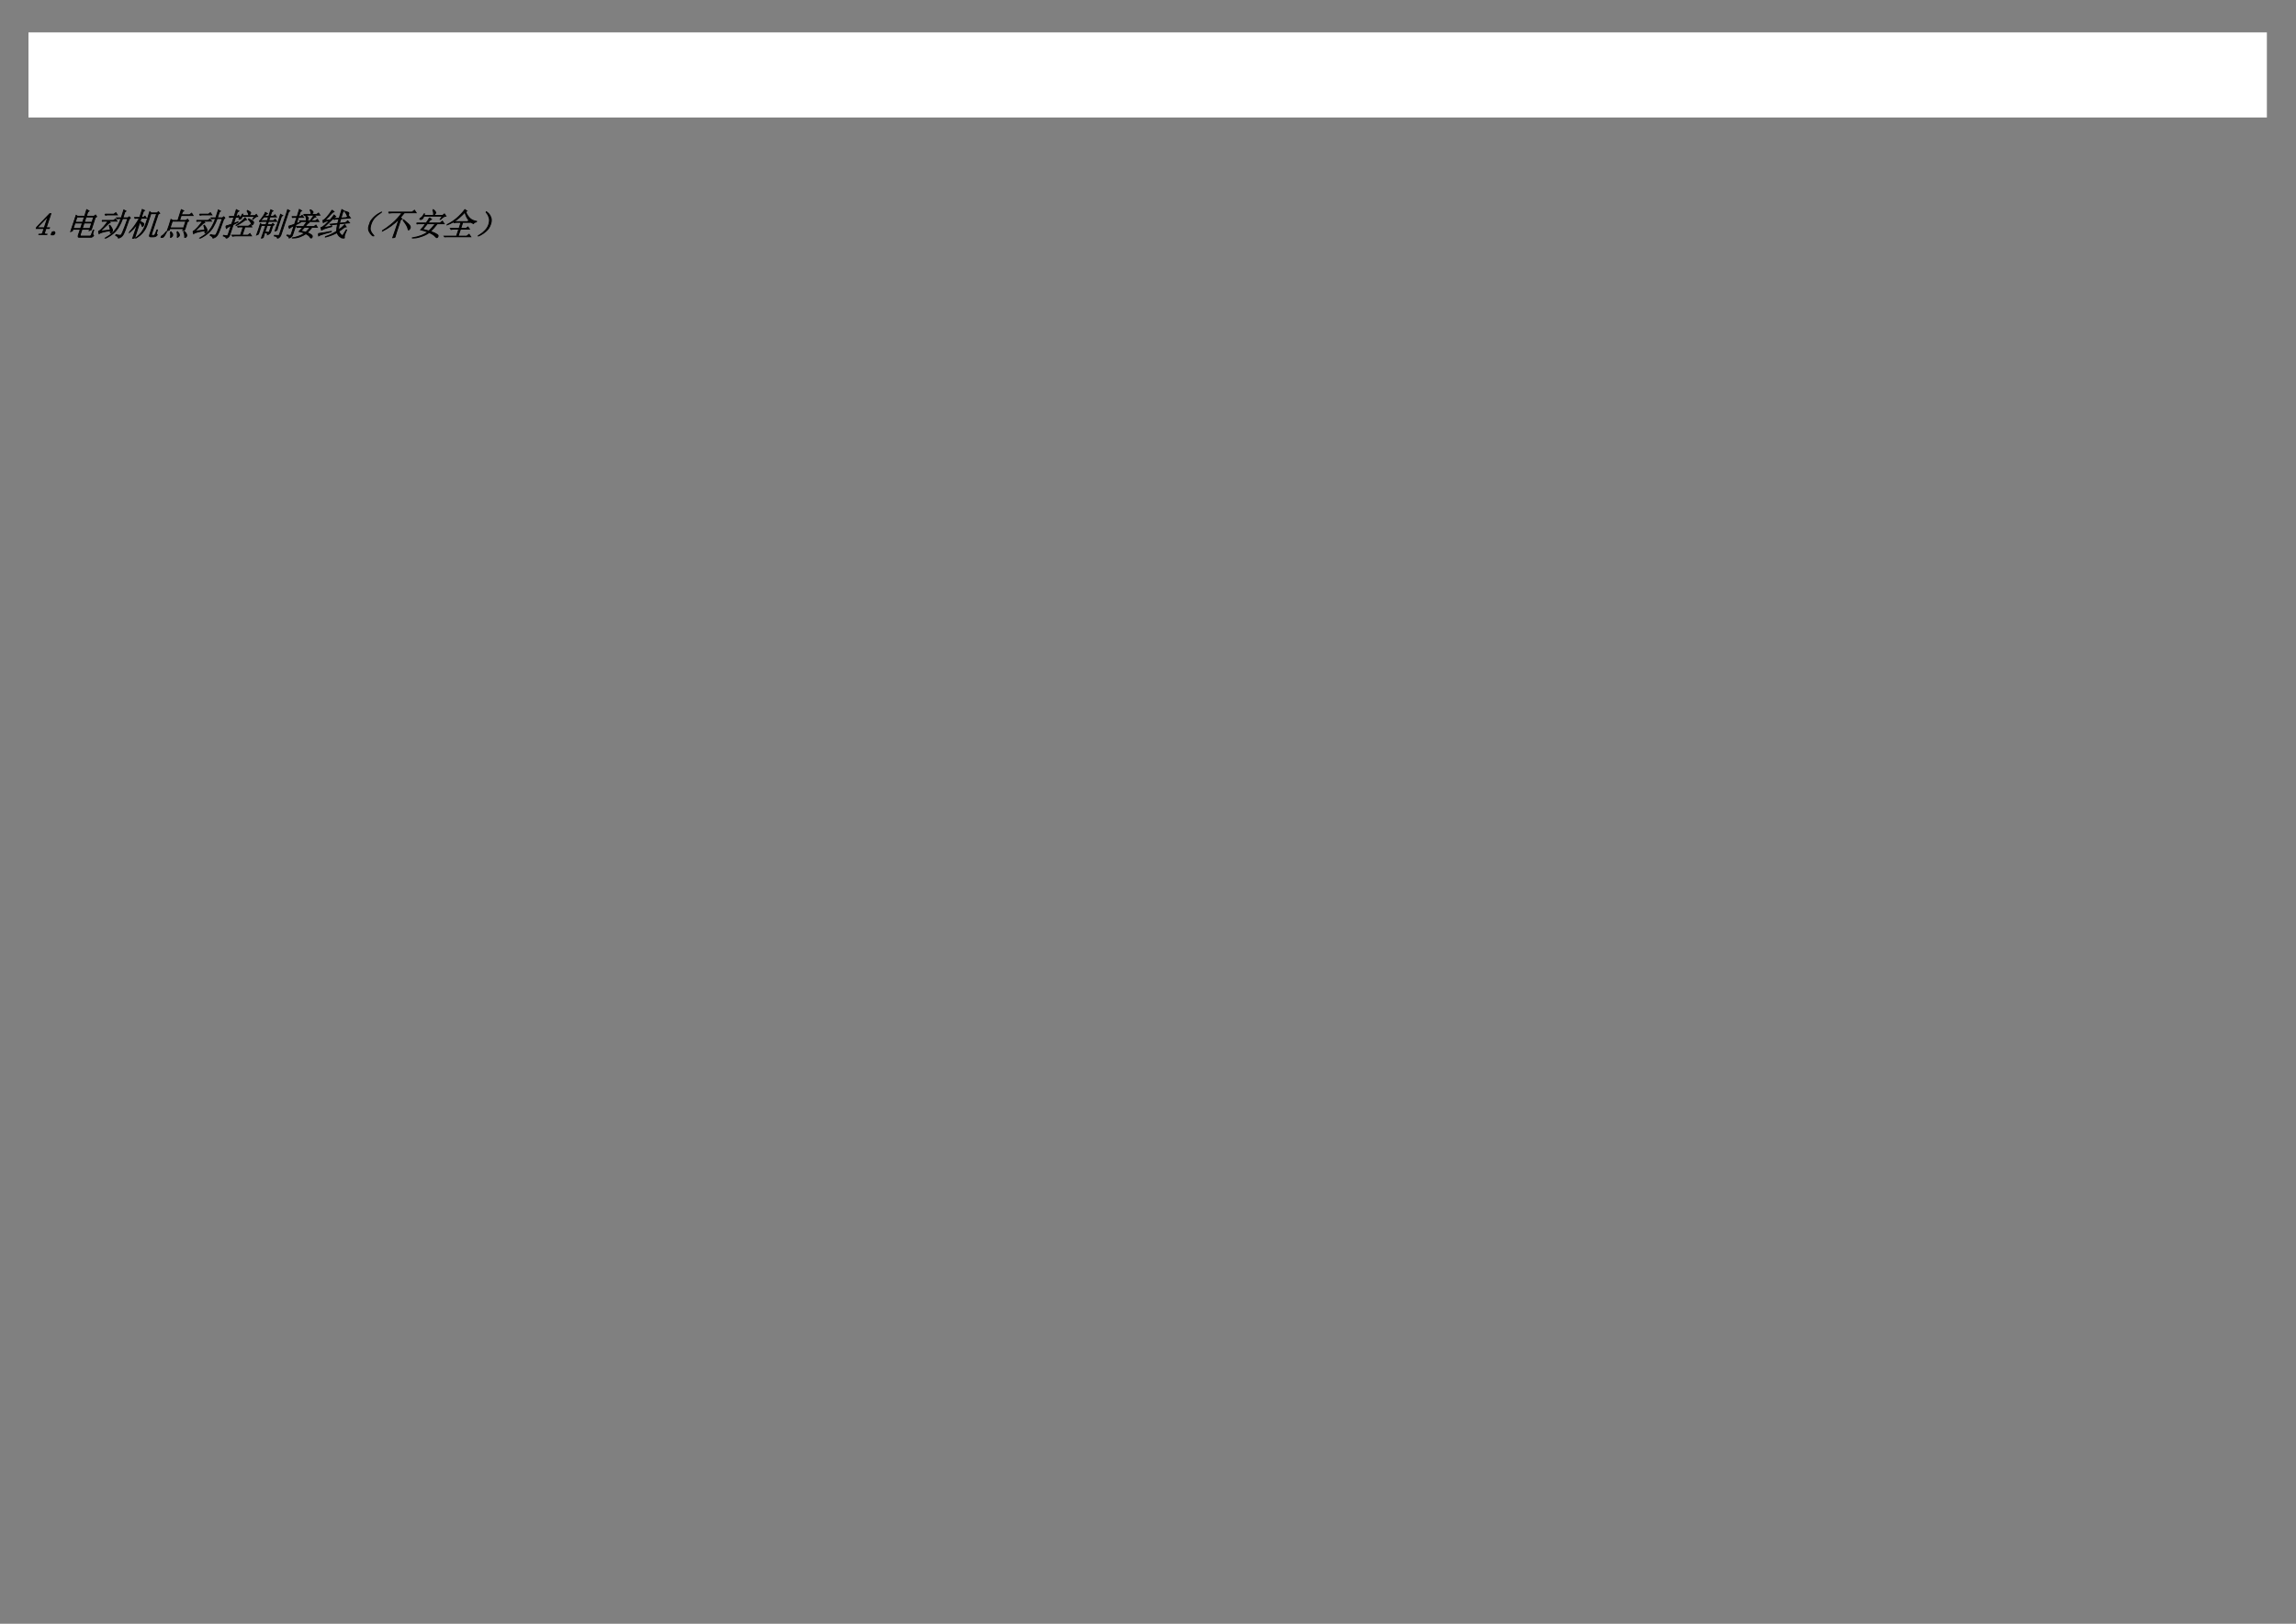 <?xml version="1.0" encoding="UTF-8" standalone="no"?>
<!DOCTYPE svg PUBLIC "-//W3C//DTD SVG 1.1//EN" "http://www.w3.org/Graphics/SVG/1.1/DTD/svg11.dtd">
<svg xmlns="http://www.w3.org/2000/svg" xmlns:xlink="http://www.w3.org/1999/xlink" version="1.1" width="841.92pt" height="595.32pt" viewBox="0 0 841.92 595.32">
<rect x="0" y="0" width="841.92" height="595.32" fill="#808080" stroke="none"/>
<g enable-background="new">
<g>
<path transform="matrix(1,0,0,-1,0,595.32)" d="M 10.44 552.24 L 831.24 552.24 L 831.24 583.44 L 10.44 583.44 Z " fill="#ffffff" fill-rule="evenodd"/>
<clipPath id="cp274">
<path transform="matrix(1,0,0,-1,0,595.32)" d="M 0 0 L 841.92 0 L 841.92 595.32 L 0 595.32 Z " fill-rule="evenodd"/>
</clipPath>
<g clip-path="url(#cp274)">
<symbol id="font_113_3">
<path d="M -2147483500 -2147483500 Z "/>
</symbol>
<use xlink:href="#font_113_3" transform="matrix(12.96,0,0,-12.96,27831387000,-27831387000)" fill="#2d2d2d"/>
</g>
<clipPath id="cp276">
<path transform="matrix(1,0,0,-1,0,595.32)" d="M 0 0 L 841.92 0 L 841.92 595.32 L 0 595.32 Z " fill-rule="evenodd"/>
</clipPath>
<g clip-path="url(#cp276)">
<use xlink:href="#font_113_3" transform="matrix(12.96,0,0,-12.96,27831387000,-27831387000)" fill="#2d2d2d"/>
</g>
<clipPath id="cp277">
<path transform="matrix(1,0,0,-1,0,595.32)" d="M 0 0 L 841.92 0 L 841.92 595.32 L 0 595.32 Z " fill-rule="evenodd"/>
</clipPath>
<g clip-path="url(#cp277)">
<use xlink:href="#font_113_3" transform="matrix(12.96,0,0,-12.96,27831387000,-27831387000)" fill="#2d2d2d"/>
</g>
<clipPath id="cp278">
<path transform="matrix(1,0,0,-1,0,595.32)" d="M 0 0 L 841.92 0 L 841.92 595.32 L 0 595.32 Z " fill-rule="evenodd"/>
</clipPath>
<g clip-path="url(#cp278)">
<use xlink:href="#font_113_3" transform="matrix(12.96,0,0,-12.96,27831387000,-27831387000)" fill="#2d2d2d"/>
</g>
<clipPath id="cp279">
<path transform="matrix(1,0,0,-1,0,595.32)" d="M 0 0 L 841.92 0 L 841.92 595.32 L 0 595.32 Z " fill-rule="evenodd"/>
</clipPath>
<g clip-path="url(#cp279)">
<use xlink:href="#font_113_3" transform="matrix(12.96,0,0,-12.96,27831387000,-27831387000)" fill="#2d2d2d"/>
</g>
<clipPath id="cp280">
<path transform="matrix(1,0,0,-1,0,595.32)" d="M 0 0 L 841.92 0 L 841.92 595.32 L 0 595.32 Z " fill-rule="evenodd"/>
</clipPath>
<g clip-path="url(#cp280)">
<use xlink:href="#font_113_3" transform="matrix(12.96,0,0,-12.96,27831387000,-27831387000)" fill="#2d2d2d"/>
</g>
<clipPath id="cp281">
<path transform="matrix(1,0,0,-1,0,595.32)" d="M 0 0 L 841.92 0 L 841.92 595.32 L 0 595.32 Z " fill-rule="evenodd"/>
</clipPath>
<g clip-path="url(#cp281)">
<use xlink:href="#font_113_3" transform="matrix(12.96,0,0,-12.96,27831387000,-27831387000)" fill="#2d2d2d"/>
</g>
<clipPath id="cp282">
<path transform="matrix(1,0,0,-1,0,595.32)" d="M 0 0 L 841.92 0 L 841.92 595.32 L 0 595.32 Z " fill-rule="evenodd"/>
</clipPath>
<g clip-path="url(#cp282)">
<use xlink:href="#font_113_3" transform="matrix(12.96,0,0,-12.96,27831387000,-27831387000)" fill="#2d2d2d"/>
</g>
<clipPath id="cp283">
<path transform="matrix(1,0,0,-1,0,595.32)" d="M 0 0 L 841.92 0 L 841.92 595.32 L 0 595.32 Z " fill-rule="evenodd"/>
</clipPath>
<g clip-path="url(#cp283)">
<use xlink:href="#font_113_3" transform="matrix(12.96,0,0,-12.96,27831387000,-27831387000)" fill="#2d2d2d"/>
</g>
<clipPath id="cp284">
<path transform="matrix(1,0,0,-1,0,595.32)" d="M 0 0 L 841.92 0 L 841.92 595.32 L 0 595.32 Z " fill-rule="evenodd"/>
</clipPath>
<g clip-path="url(#cp284)">
<use xlink:href="#font_113_3" transform="matrix(12.96,0,0,-12.96,27831387000,-27831387000)" fill="#2d2d2d"/>
</g>
<clipPath id="cp285">
<path transform="matrix(1,0,0,-1,0,595.32)" d="M 0 0 L 841.92 0 L 841.92 595.32 L 0 595.32 Z " fill-rule="evenodd"/>
</clipPath>
<g clip-path="url(#cp285)">
<use xlink:href="#font_113_3" transform="matrix(12.96,0,0,-12.96,27831387000,-27831387000)" fill="#2d2d2d"/>
</g>
<clipPath id="cp286">
<path transform="matrix(1,0,0,-1,0,595.32)" d="M 0 0 L 841.92 0 L 841.92 595.32 L 0 595.32 Z " fill-rule="evenodd"/>
</clipPath>
<g clip-path="url(#cp286)">
<use xlink:href="#font_113_3" transform="matrix(12.96,0,0,-12.96,27831387000,-27831387000)" fill="#2d2d2d"/>
</g>
<clipPath id="cp287">
<path transform="matrix(1,0,0,-1,0,595.32)" d="M 0 0 L 841.92 0 L 841.92 595.32 L 0 595.32 Z " fill-rule="evenodd"/>
</clipPath>
<g clip-path="url(#cp287)">
<use xlink:href="#font_113_3" transform="matrix(12.96,0,0,-12.96,27831387000,-27831387000)" fill="#2d2d2d"/>
</g>
<clipPath id="cp288">
<path transform="matrix(1,0,0,-1,0,595.32)" d="M 0 0 L 841.92 0 L 841.92 595.32 L 0 595.32 Z " fill-rule="evenodd"/>
</clipPath>
<g clip-path="url(#cp288)">
<use xlink:href="#font_113_3" transform="matrix(12.96,0,0,-12.96,27831387000,-27831387000)" fill="#2d2d2d"/>
</g>
<clipPath id="cp289">
<path transform="matrix(1,0,0,-1,0,595.32)" d="M 0 0 L 841.92 0 L 841.92 595.32 L 0 595.32 Z " fill-rule="evenodd"/>
</clipPath>
<g clip-path="url(#cp289)">
<use xlink:href="#font_113_3" transform="matrix(12.96,0,0,-12.96,27831387000,-27831387000)" fill="#2d2d2d"/>
</g>
<clipPath id="cp290">
<path transform="matrix(1,0,0,-1,0,595.32)" d="M 0 0 L 841.92 0 L 841.92 595.32 L 0 595.32 Z " fill-rule="evenodd"/>
</clipPath>
<g clip-path="url(#cp290)">
<use xlink:href="#font_113_3" transform="matrix(12.96,0,0,-12.96,27831387000,-27831387000)" fill="#2d2d2d"/>
</g>
<clipPath id="cp291">
<path transform="matrix(1,0,0,-1,0,595.32)" d="M 0 0 L 841.92 0 L 841.92 595.32 L 0 595.32 Z " fill-rule="evenodd"/>
</clipPath>
<g clip-path="url(#cp291)">
<use xlink:href="#font_113_3" transform="matrix(12.96,0,0,-12.96,27831387000,-27831387000)" fill="#2d2d2d"/>
</g>
<clipPath id="cp292">
<path transform="matrix(1,0,0,-1,0,595.32)" d="M 0 0 L 841.92 0 L 841.92 595.32 L 0 595.32 Z " fill-rule="evenodd"/>
</clipPath>
<g clip-path="url(#cp292)">
<use xlink:href="#font_113_3" transform="matrix(12.96,0,0,-12.96,27831387000,-27831387000)" fill="#2d2d2d"/>
</g>
<clipPath id="cp293">
<path transform="matrix(1,0,0,-1,0,595.32)" d="M 0 0 L 841.92 0 L 841.92 595.32 L 0 595.32 Z " fill-rule="evenodd"/>
</clipPath>
<g clip-path="url(#cp293)">
<use xlink:href="#font_113_3" transform="matrix(12.96,0,0,-12.96,27831387000,-27831387000)" fill="#2d2d2d"/>
</g>
<clipPath id="cp294">
<path transform="matrix(1,0,0,-1,0,595.32)" d="M 0 0 L 841.92 0 L 841.92 595.32 L 0 595.32 Z " fill-rule="evenodd"/>
</clipPath>
<g clip-path="url(#cp294)">
<use xlink:href="#font_113_3" transform="matrix(12.96,0,0,-12.96,27831387000,-27831387000)" fill="#2d2d2d"/>
</g>
<clipPath id="cp295">
<path transform="matrix(1,0,0,-1,0,595.32)" d="M 0 0 L 841.92 0 L 841.92 595.32 L 0 595.32 Z " fill-rule="evenodd"/>
</clipPath>
<g clip-path="url(#cp295)">
<use xlink:href="#font_113_3" transform="matrix(12.96,0,0,-12.96,27831387000,-27831387000)" fill="#2d2d2d"/>
</g>
<clipPath id="cp296">
<path transform="matrix(1,0,0,-1,0,595.32)" d="M 0 0 L 841.92 0 L 841.92 595.32 L 0 595.32 Z " fill-rule="evenodd"/>
</clipPath>
<g clip-path="url(#cp296)">
<use xlink:href="#font_113_3" transform="matrix(12.96,0,0,-12.96,27831387000,-27831387000)" fill="#2d2d2d"/>
</g>
<clipPath id="cp297">
<path transform="matrix(1,0,0,-1,0,595.32)" d="M 0 0 L 841.92 0 L 841.92 595.32 L 0 595.32 Z " fill-rule="evenodd"/>
</clipPath>
<g clip-path="url(#cp297)">
<use xlink:href="#font_113_3" transform="matrix(12.96,0,0,-12.96,27831387000,-27831387000)" fill="#2d2d2d"/>
</g>
<clipPath id="cp298">
<path transform="matrix(1,0,0,-1,0,595.32)" d="M 0 0 L 841.92 0 L 841.92 595.32 L 0 595.32 Z " fill-rule="evenodd"/>
</clipPath>
<g clip-path="url(#cp298)">
<use xlink:href="#font_113_3" transform="matrix(12.96,0,0,-12.96,27831387000,-27831387000)" fill="#2d2d2d"/>
</g>
<clipPath id="cp299">
<path transform="matrix(1,0,0,-1,0,595.32)" d="M 0 0 L 841.92 0 L 841.92 595.32 L 0 595.32 Z " fill-rule="evenodd"/>
</clipPath>
<g clip-path="url(#cp299)">
<use xlink:href="#font_113_3" transform="matrix(12.96,0,0,-12.96,27831387000,-27831387000)" fill="#2d2d2d"/>
</g>
<clipPath id="cp300">
<path transform="matrix(1,0,0,-1,0,595.32)" d="M 0 0 L 841.92 0 L 841.92 595.32 L 0 595.32 Z " fill-rule="evenodd"/>
</clipPath>
<g clip-path="url(#cp300)">
<use xlink:href="#font_113_3" transform="matrix(12.96,0,0,-12.96,27831387000,-27831387000)" fill="#2d2d2d"/>
</g>
<clipPath id="cp301">
<path transform="matrix(1,0,0,-1,0,595.32)" d="M 0 0 L 841.92 0 L 841.92 595.32 L 0 595.32 Z " fill-rule="evenodd"/>
</clipPath>
<g clip-path="url(#cp301)">
<use xlink:href="#font_113_3" transform="matrix(12.96,0,0,-12.96,27831387000,-27831387000)" fill="#2d2d2d"/>
</g>
<clipPath id="cp302">
<path transform="matrix(1,0,0,-1,0,595.32)" d="M 0 0 L 841.92 0 L 841.92 595.32 L 0 595.32 Z " fill-rule="evenodd"/>
</clipPath>
<g clip-path="url(#cp302)">
<use xlink:href="#font_113_3" transform="matrix(12.96,0,0,-12.96,27831387000,-27831387000)" fill="#2d2d2d"/>
</g>
<clipPath id="cp303">
<path transform="matrix(1,0,0,-1,0,595.32)" d="M 0 0 L 841.92 0 L 841.92 595.32 L 0 595.32 Z " fill-rule="evenodd"/>
</clipPath>
<g clip-path="url(#cp303)">
<use xlink:href="#font_113_3" transform="matrix(12.96,0,0,-12.96,27831387000,-27831387000)" fill="#2d2d2d"/>
</g>
<clipPath id="cp304">
<path transform="matrix(1,0,0,-1,0,595.32)" d="M 0 0 L 841.92 0 L 841.92 595.32 L 0 595.32 Z " fill-rule="evenodd"/>
</clipPath>
<g clip-path="url(#cp304)">
<use xlink:href="#font_113_3" transform="matrix(12.96,0,0,-12.96,27831387000,-27831387000)" fill="#2d2d2d"/>
</g>
<clipPath id="cp305">
<path transform="matrix(1,0,0,-1,0,595.32)" d="M 0 0 L 841.92 0 L 841.92 595.32 L 0 595.32 Z " fill-rule="evenodd"/>
</clipPath>
<g clip-path="url(#cp305)">
<use xlink:href="#font_113_3" transform="matrix(12.96,0,0,-12.96,27831387000,-27831387000)" fill="#2d2d2d"/>
</g>
<clipPath id="cp306">
<path transform="matrix(1,0,0,-1,0,595.32)" d="M 0 0 L 841.92 0 L 841.92 595.32 L 0 595.32 Z " fill-rule="evenodd"/>
</clipPath>
<g clip-path="url(#cp306)">
<use xlink:href="#font_113_3" transform="matrix(12.96,0,0,-12.96,27831387000,-27831387000)" fill="#2d2d2d"/>
</g>
<clipPath id="cp307">
<path transform="matrix(1,0,0,-1,0,595.32)" d="M 0 0 L 841.92 0 L 841.92 595.32 L 0 595.32 Z " fill-rule="evenodd"/>
</clipPath>
<g clip-path="url(#cp307)">
<use xlink:href="#font_113_3" transform="matrix(12.96,0,0,-12.96,27831387000,-27831387000)" fill="#2d2d2d"/>
</g>
<clipPath id="cp308">
<path transform="matrix(1,0,0,-1,0,595.32)" d="M 0 0 L 841.92 0 L 841.92 595.32 L 0 595.32 Z " fill-rule="evenodd"/>
</clipPath>
<g clip-path="url(#cp308)">
<use xlink:href="#font_113_3" transform="matrix(12.96,0,0,-12.96,27831387000,-27831387000)" fill="#2d2d2d"/>
</g>
<clipPath id="cp309">
<path transform="matrix(1,0,0,-1,0,595.32)" d="M 0 0 L 841.92 0 L 841.92 595.32 L 0 595.32 Z " fill-rule="evenodd"/>
</clipPath>
<g clip-path="url(#cp309)">
<use xlink:href="#font_113_3" transform="matrix(12.96,0,0,-12.96,27831387000,-27831387000)" fill="#2d2d2d"/>
</g>
<clipPath id="cp310">
<path transform="matrix(1,0,0,-1,0,595.32)" d="M 0 0 L 841.92 0 L 841.92 595.32 L 0 595.32 Z " fill-rule="evenodd"/>
</clipPath>
<g clip-path="url(#cp310)">
<use xlink:href="#font_113_3" transform="matrix(12.96,0,0,-12.96,27831387000,-27831387000)" fill="#2d2d2d"/>
</g>
<clipPath id="cp311">
<path transform="matrix(1,0,0,-1,0,595.32)" d="M 0 0 L 841.92 0 L 841.92 595.32 L 0 595.32 Z " fill-rule="evenodd"/>
</clipPath>
<g clip-path="url(#cp311)">
<use xlink:href="#font_113_3" transform="matrix(12.96,0,0,-12.96,27831387000,-27831387000)" fill="#2d2d2d"/>
</g>
<clipPath id="cp312">
<path transform="matrix(1,0,0,-1,0,595.32)" d="M 0 0 L 841.92 0 L 841.92 595.32 L 0 595.32 Z " fill-rule="evenodd"/>
</clipPath>
<g clip-path="url(#cp312)">
<use xlink:href="#font_113_3" transform="matrix(12.96,0,0,-12.96,27831387000,-27831387000)" fill="#2d2d2d"/>
</g>
<clipPath id="cp313">
<path transform="matrix(1,0,0,-1,0,595.32)" d="M 0 0 L 841.92 0 L 841.92 595.32 L 0 595.32 Z " fill-rule="evenodd"/>
</clipPath>
<g clip-path="url(#cp313)">
<use xlink:href="#font_113_3" transform="matrix(12.96,0,0,-12.96,27831387000,-27831387000)" fill="#2d2d2d"/>
</g>
<clipPath id="cp314">
<path transform="matrix(1,0,0,-1,0,595.32)" d="M 0 0 L 841.92 0 L 841.92 595.32 L 0 595.32 Z " fill-rule="evenodd"/>
</clipPath>
<g clip-path="url(#cp314)">
<use xlink:href="#font_113_3" transform="matrix(12.96,0,0,-12.96,27831387000,-27831387000)" fill="#2d2d2d"/>
</g>
<clipPath id="cp315">
<path transform="matrix(1,0,0,-1,0,595.32)" d="M 0 0 L 841.92 0 L 841.92 595.32 L 0 595.32 Z " fill-rule="evenodd"/>
</clipPath>
<g clip-path="url(#cp315)">
<use xlink:href="#font_113_3" transform="matrix(12.96,0,0,-12.96,27831387000,-27831387000)" fill="#2d2d2d"/>
</g>
<clipPath id="cp316">
<path transform="matrix(1,0,0,-1,0,595.32)" d="M 0 0 L 841.92 0 L 841.92 595.32 L 0 595.32 Z " fill-rule="evenodd"/>
</clipPath>
<g clip-path="url(#cp316)">
<use xlink:href="#font_113_3" transform="matrix(12.96,0,0,-12.96,27831387000,-27831387000)" fill="#2d2d2d"/>
</g>
<clipPath id="cp317">
<path transform="matrix(1,0,0,-1,0,595.32)" d="M 0 0 L 841.92 0 L 841.92 595.32 L 0 595.32 Z " fill-rule="evenodd"/>
</clipPath>
<g clip-path="url(#cp317)">
<use xlink:href="#font_113_3" transform="matrix(12.96,0,0,-12.96,27831387000,-27831387000)" fill="#2d2d2d"/>
</g>
<clipPath id="cp318">
<path transform="matrix(1,0,0,-1,0,595.32)" d="M 0 0 L 841.92 0 L 841.92 595.32 L 0 595.32 Z " fill-rule="evenodd"/>
</clipPath>
<g clip-path="url(#cp318)">
<use xlink:href="#font_113_3" transform="matrix(12.96,0,0,-12.96,27831387000,-27831387000)" fill="#2d2d2d"/>
</g>
<clipPath id="cp319">
<path transform="matrix(1,0,0,-1,0,595.32)" d="M 0 0 L 841.92 0 L 841.92 595.32 L 0 595.32 Z " fill-rule="evenodd"/>
</clipPath>
<g clip-path="url(#cp319)">
<use xlink:href="#font_113_3" transform="matrix(12.96,0,0,-12.96,27831387000,-27831387000)" fill="#2d2d2d"/>
</g>
<clipPath id="cp320">
<path transform="matrix(1,0,0,-1,0,595.32)" d="M 0 0 L 841.92 0 L 841.92 595.32 L 0 595.32 Z " fill-rule="evenodd"/>
</clipPath>
<g clip-path="url(#cp320)">
<use xlink:href="#font_113_3" transform="matrix(12.96,0,0,-12.96,27831387000,-27831387000)" fill="#2d2d2d"/>
</g>
<clipPath id="cp321">
<path transform="matrix(1,0,0,-1,0,595.32)" d="M 0 0 L 841.92 0 L 841.92 595.32 L 0 595.32 Z " fill-rule="evenodd"/>
</clipPath>
<g clip-path="url(#cp321)">
<use xlink:href="#font_113_3" transform="matrix(12.96,0,0,-12.96,27831387000,-27831387000)" fill="#2d2d2d"/>
</g>
<clipPath id="cp322">
<path transform="matrix(1,0,0,-1,0,595.32)" d="M 0 0 L 841.92 0 L 841.92 595.32 L 0 595.32 Z " fill-rule="evenodd"/>
</clipPath>
<g clip-path="url(#cp322)">
<use xlink:href="#font_113_3" transform="matrix(12.96,0,0,-12.96,27831387000,-27831387000)" fill="#2d2d2d"/>
</g>
<clipPath id="cp323">
<path transform="matrix(1,0,0,-1,0,595.32)" d="M 0 0 L 841.92 0 L 841.92 595.32 L 0 595.32 Z " fill-rule="evenodd"/>
</clipPath>
<g clip-path="url(#cp323)">
<use xlink:href="#font_113_3" transform="matrix(12.96,0,0,-12.96,27831387000,-27831387000)" fill="#2d2d2d"/>
</g>
<clipPath id="cp324">
<path transform="matrix(1,0,0,-1,0,595.32)" d="M 0 0 L 841.92 0 L 841.92 595.32 L 0 595.32 Z " fill-rule="evenodd"/>
</clipPath>
<g clip-path="url(#cp324)">
<use xlink:href="#font_113_3" transform="matrix(12.96,0,0,-12.96,27831387000,-27831387000)" fill="#2d2d2d"/>
</g>
<clipPath id="cp325">
<path transform="matrix(1,0,0,-1,0,595.32)" d="M 0 0 L 841.92 0 L 841.92 595.32 L 0 595.32 Z " fill-rule="evenodd"/>
</clipPath>
<g clip-path="url(#cp325)">
<use xlink:href="#font_113_3" transform="matrix(12.96,0,0,-12.96,27831387000,-27831387000)" fill="#2d2d2d"/>
</g>
<clipPath id="cp326">
<path transform="matrix(1,0,0,-1,0,595.32)" d="M 0 0 L 841.92 0 L 841.92 595.32 L 0 595.32 Z " fill-rule="evenodd"/>
</clipPath>
<g clip-path="url(#cp326)">
<use xlink:href="#font_113_3" transform="matrix(12.96,0,0,-12.96,27831387000,-27831387000)" fill="#2d2d2d"/>
</g>
<clipPath id="cp327">
<path transform="matrix(1,0,0,-1,0,595.32)" d="M 0 0 L 841.92 0 L 841.92 595.32 L 0 595.32 Z " fill-rule="evenodd"/>
</clipPath>
<g clip-path="url(#cp327)">
<use xlink:href="#font_113_3" transform="matrix(12.96,0,0,-12.96,27831387000,-27831387000)" fill="#2d2d2d"/>
</g>
<clipPath id="cp328">
<path transform="matrix(1,0,0,-1,0,595.32)" d="M 0 0 L 841.92 0 L 841.92 595.32 L 0 595.32 Z " fill-rule="evenodd"/>
</clipPath>
<g clip-path="url(#cp328)">
<use xlink:href="#font_113_3" transform="matrix(12.96,0,0,-12.96,27831387000,-27831387000)" fill="#2d2d2d"/>
</g>
<clipPath id="cp329">
<path transform="matrix(1,0,0,-1,0,595.32)" d="M 0 0 L 841.92 0 L 841.92 595.32 L 0 595.32 Z " fill-rule="evenodd"/>
</clipPath>
<g clip-path="url(#cp329)">
<use xlink:href="#font_113_3" transform="matrix(12.96,0,0,-12.96,27831387000,-27831387000)" fill="#2d2d2d"/>
</g>
<clipPath id="cp330">
<path transform="matrix(1,0,0,-1,0,595.32)" d="M 0 0 L 841.92 0 L 841.92 595.32 L 0 595.32 Z " fill-rule="evenodd"/>
</clipPath>
<g clip-path="url(#cp330)">
<use xlink:href="#font_113_3" transform="matrix(12.96,0,0,-12.96,27831387000,-27831387000)" fill="#2d2d2d"/>
</g>
<clipPath id="cp331">
<path transform="matrix(1,0,0,-1,0,595.32)" d="M 0 0 L 841.92 0 L 841.92 595.32 L 0 595.32 Z " fill-rule="evenodd"/>
</clipPath>
<g clip-path="url(#cp331)">
<use xlink:href="#font_113_3" transform="matrix(12.96,0,0,-12.96,27831387000,-27831387000)" fill="#2d2d2d"/>
</g>
<clipPath id="cp332">
<path transform="matrix(1,0,0,-1,0,595.32)" d="M 0 0 L 841.92 0 L 841.92 595.32 L 0 595.32 Z " fill-rule="evenodd"/>
</clipPath>
<g clip-path="url(#cp332)">
<use xlink:href="#font_113_3" transform="matrix(12.96,0,0,-12.96,27831387000,-27831387000)" fill="#2d2d2d"/>
</g>
<clipPath id="cp333">
<path transform="matrix(1,0,0,-1,0,595.32)" d="M 0 0 L 841.92 0 L 841.92 595.32 L 0 595.32 Z " fill-rule="evenodd"/>
</clipPath>
<g clip-path="url(#cp333)">
<use xlink:href="#font_113_3" transform="matrix(12.96,0,0,-12.96,27831387000,-27831387000)" fill="#2d2d2d"/>
</g>
<clipPath id="cp334">
<path transform="matrix(1,0,0,-1,0,595.32)" d="M 0 0 L 841.92 0 L 841.92 595.32 L 0 595.32 Z " fill-rule="evenodd"/>
</clipPath>
<g clip-path="url(#cp334)">
<use xlink:href="#font_113_3" transform="matrix(12.96,0,0,-12.96,27831387000,-27831387000)" fill="#2d2d2d"/>
</g>
<clipPath id="cp335">
<path transform="matrix(1,0,0,-1,0,595.32)" d="M 0 0 L 841.92 0 L 841.92 595.32 L 0 595.32 Z " fill-rule="evenodd"/>
</clipPath>
<g clip-path="url(#cp335)">
<use xlink:href="#font_113_3" transform="matrix(12.96,0,0,-12.96,27831387000,-27831387000)" fill="#2d2d2d"/>
</g>
<clipPath id="cp336">
<path transform="matrix(1,0,0,-1,0,595.32)" d="M 0 0 L 841.92 0 L 841.92 595.32 L 0 595.32 Z " fill-rule="evenodd"/>
</clipPath>
<g clip-path="url(#cp336)">
<use xlink:href="#font_113_3" transform="matrix(12.96,0,0,-12.96,27831387000,-27831387000)" fill="#2d2d2d"/>
</g>
<clipPath id="cp337">
<path transform="matrix(1,0,0,-1,0,595.32)" d="M 0 0 L 841.92 0 L 841.92 595.32 L 0 595.32 Z " fill-rule="evenodd"/>
</clipPath>
<g clip-path="url(#cp337)">
<use xlink:href="#font_113_3" transform="matrix(12.96,0,0,-12.96,27831387000,-27831387000)" fill="#2d2d2d"/>
</g>
<clipPath id="cp338">
<path transform="matrix(1,0,0,-1,0,595.32)" d="M 0 0 L 841.92 0 L 841.92 595.32 L 0 595.32 Z " fill-rule="evenodd"/>
</clipPath>
<g clip-path="url(#cp338)">
<use xlink:href="#font_113_3" transform="matrix(12.96,0,0,-12.96,27831387000,-27831387000)" fill="#2d2d2d"/>
</g>
<clipPath id="cp339">
<path transform="matrix(1,0,0,-1,0,595.32)" d="M 0 0 L 841.92 0 L 841.92 595.32 L 0 595.32 Z " fill-rule="evenodd"/>
</clipPath>
<g clip-path="url(#cp339)">
<use xlink:href="#font_113_3" transform="matrix(12.96,0,0,-12.96,27831387000,-27831387000)" fill="#2d2d2d"/>
</g>
<clipPath id="cp340">
<path transform="matrix(1,0,0,-1,0,595.32)" d="M 0 0 L 841.92 0 L 841.92 595.32 L 0 595.32 Z " fill-rule="evenodd"/>
</clipPath>
<g clip-path="url(#cp340)">
<use xlink:href="#font_113_3" transform="matrix(12.96,0,0,-12.96,27831387000,-27831387000)" fill="#2d2d2d"/>
</g>
<clipPath id="cp341">
<path transform="matrix(1,0,0,-1,0,595.32)" d="M 0 0 L 841.92 0 L 841.92 595.32 L 0 595.32 Z " fill-rule="evenodd"/>
</clipPath>
<g clip-path="url(#cp341)">
<use xlink:href="#font_113_3" transform="matrix(12.96,0,0,-12.96,27831387000,-27831387000)" fill="#2d2d2d"/>
</g>
<clipPath id="cp342">
<path transform="matrix(1,0,0,-1,0,595.32)" d="M 0 0 L 841.92 0 L 841.92 595.32 L 0 595.32 Z " fill-rule="evenodd"/>
</clipPath>
<g clip-path="url(#cp342)">
<use xlink:href="#font_113_3" transform="matrix(12.96,0,0,-12.96,27831387000,-27831387000)" fill="#2d2d2d"/>
</g>
<clipPath id="cp343">
<path transform="matrix(1,0,0,-1,0,595.32)" d="M 0 0 L 841.92 0 L 841.92 595.32 L 0 595.32 Z " fill-rule="evenodd"/>
</clipPath>
<g clip-path="url(#cp343)">
<use xlink:href="#font_113_3" transform="matrix(12.96,0,0,-12.96,27831387000,-27831387000)" fill="#2d2d2d"/>
</g>
<clipPath id="cp344">
<path transform="matrix(1,0,0,-1,0,595.32)" d="M 0 0 L 841.92 0 L 841.92 595.32 L 0 595.32 Z " fill-rule="evenodd"/>
</clipPath>
<g clip-path="url(#cp344)">
<use xlink:href="#font_113_3" transform="matrix(12.96,0,0,-12.96,27831387000,-27831387000)" fill="#2d2d2d"/>
</g>
<clipPath id="cp345">
<path transform="matrix(1,0,0,-1,0,595.32)" d="M 0 0 L 841.92 0 L 841.92 595.32 L 0 595.32 Z " fill-rule="evenodd"/>
</clipPath>
<g clip-path="url(#cp345)">
<use xlink:href="#font_113_3" transform="matrix(12.96,0,0,-12.96,27831387000,-27831387000)" fill="#2d2d2d"/>
</g>
<clipPath id="cp346">
<path transform="matrix(1,0,0,-1,0,595.32)" d="M 0 0 L 841.92 0 L 841.92 595.32 L 0 595.32 Z " fill-rule="evenodd"/>
</clipPath>
<g clip-path="url(#cp346)">
<use xlink:href="#font_113_3" transform="matrix(12.96,0,0,-12.96,27831387000,-27831387000)" fill="#2d2d2d"/>
</g>
<clipPath id="cp347">
<path transform="matrix(1,0,0,-1,0,595.32)" d="M 0 0 L 841.92 0 L 841.92 595.32 L 0 595.32 Z " fill-rule="evenodd"/>
</clipPath>
<g clip-path="url(#cp347)">
<use xlink:href="#font_113_3" transform="matrix(12.96,0,0,-12.96,27831387000,-27831387000)" fill="#2d2d2d"/>
</g>
<clipPath id="cp348">
<path transform="matrix(1,0,0,-1,0,595.32)" d="M 0 0 L 841.92 0 L 841.92 595.32 L 0 595.32 Z " fill-rule="evenodd"/>
</clipPath>
<g clip-path="url(#cp348)">
<use xlink:href="#font_113_3" transform="matrix(12.96,0,0,-12.96,27831387000,-27831387000)" fill="#2d2d2d"/>
</g>
<clipPath id="cp349">
<path transform="matrix(1,0,0,-1,0,595.32)" d="M 0 0 L 841.92 0 L 841.92 595.32 L 0 595.32 Z " fill-rule="evenodd"/>
</clipPath>
<g clip-path="url(#cp349)">
<use xlink:href="#font_113_3" transform="matrix(12.96,0,0,-12.96,27831387000,-27831387000)" fill="#2d2d2d"/>
</g>
<clipPath id="cp350">
<path transform="matrix(1,0,0,-1,0,595.32)" d="M 0 0 L 841.92 0 L 841.92 595.32 L 0 595.32 Z " fill-rule="evenodd"/>
</clipPath>
<g clip-path="url(#cp350)">
<use xlink:href="#font_113_3" transform="matrix(12.96,0,0,-12.96,27831387000,-27831387000)" fill="#2d2d2d"/>
</g>
<clipPath id="cp351">
<path transform="matrix(1,0,0,-1,0,595.32)" d="M 0 0 L 841.92 0 L 841.92 595.32 L 0 595.32 Z " fill-rule="evenodd"/>
</clipPath>
<g clip-path="url(#cp351)">
<use xlink:href="#font_113_3" transform="matrix(12.96,0,0,-12.96,27831387000,-27831387000)" fill="#2d2d2d"/>
</g>
<clipPath id="cp352">
<path transform="matrix(1,0,0,-1,0,595.32)" d="M 0 0 L 841.92 0 L 841.92 595.32 L 0 595.32 Z " fill-rule="evenodd"/>
</clipPath>
<g clip-path="url(#cp352)">
<use xlink:href="#font_113_3" transform="matrix(12.96,0,0,-12.96,27831387000,-27831387000)" fill="#2d2d2d"/>
</g>
<clipPath id="cp353">
<path transform="matrix(1,0,0,-1,0,595.32)" d="M 0 0 L 841.92 0 L 841.92 595.32 L 0 595.32 Z " fill-rule="evenodd"/>
</clipPath>
<g clip-path="url(#cp353)">
<use xlink:href="#font_113_3" transform="matrix(12.96,0,0,-12.96,27831387000,-27831387000)" fill="#2d2d2d"/>
</g>
<clipPath id="cp354">
<path transform="matrix(1,0,0,-1,0,595.32)" d="M 0 0 L 841.92 0 L 841.92 595.32 L 0 595.32 Z " fill-rule="evenodd"/>
</clipPath>
<g clip-path="url(#cp354)">
<use xlink:href="#font_113_3" transform="matrix(12.96,0,0,-12.96,27831387000,-27831387000)" fill="#2d2d2d"/>
</g>
<clipPath id="cp355">
<path transform="matrix(1,0,0,-1,0,595.32)" d="M 0 0 L 841.92 0 L 841.92 595.32 L 0 595.32 Z " fill-rule="evenodd"/>
</clipPath>
<g clip-path="url(#cp355)">
<use xlink:href="#font_113_3" transform="matrix(12.96,0,0,-12.96,27831387000,-27831387000)" fill="#2d2d2d"/>
</g>
<clipPath id="cp356">
<path transform="matrix(1,0,0,-1,0,595.32)" d="M 0 0 L 841.92 0 L 841.92 595.32 L 0 595.32 Z " fill-rule="evenodd"/>
</clipPath>
<g clip-path="url(#cp356)">
<use xlink:href="#font_113_3" transform="matrix(12.96,0,0,-12.96,27831387000,-27831387000)" fill="#2d2d2d"/>
</g>
<clipPath id="cp357">
<path transform="matrix(1,0,0,-1,0,595.32)" d="M 0 0 L 841.92 0 L 841.92 595.32 L 0 595.32 Z " fill-rule="evenodd"/>
</clipPath>
<g clip-path="url(#cp357)">
<use xlink:href="#font_113_3" transform="matrix(12.96,0,0,-12.96,27831387000,-27831387000)" fill="#2d2d2d"/>
</g>
<clipPath id="cp358">
<path transform="matrix(1,0,0,-1,0,595.32)" d="M 0 0 L 841.92 0 L 841.92 595.32 L 0 595.32 Z " fill-rule="evenodd"/>
</clipPath>
<g clip-path="url(#cp358)">
<use xlink:href="#font_113_3" transform="matrix(12.96,0,0,-12.96,27831387000,-27831387000)" fill="#2d2d2d"/>
</g>
<clipPath id="cp359">
<path transform="matrix(1,0,0,-1,0,595.32)" d="M 0 0 L 841.92 0 L 841.92 595.32 L 0 595.32 Z " fill-rule="evenodd"/>
</clipPath>
<g clip-path="url(#cp359)">
<use xlink:href="#font_113_3" transform="matrix(12.96,0,0,-12.96,27831387000,-27831387000)" fill="#2d2d2d"/>
</g>
<clipPath id="cp360">
<path transform="matrix(1,0,0,-1,0,595.32)" d="M 0 0 L 841.92 0 L 841.92 595.32 L 0 595.32 Z " fill-rule="evenodd"/>
</clipPath>
<g clip-path="url(#cp360)">
<use xlink:href="#font_113_3" transform="matrix(12.96,0,0,-12.96,27831387000,-27831387000)" fill="#2d2d2d"/>
</g>
<clipPath id="cp361">
<path transform="matrix(1,0,0,-1,0,595.32)" d="M 0 0 L 841.92 0 L 841.92 595.32 L 0 595.32 Z " fill-rule="evenodd"/>
</clipPath>
<g clip-path="url(#cp361)">
<use xlink:href="#font_113_3" transform="matrix(12.96,0,0,-12.96,27831387000,-27831387000)" fill="#2d2d2d"/>
</g>
<clipPath id="cp362">
<path transform="matrix(1,0,0,-1,0,595.32)" d="M 0 0 L 841.92 0 L 841.92 595.32 L 0 595.32 Z " fill-rule="evenodd"/>
</clipPath>
<g clip-path="url(#cp362)">
<use xlink:href="#font_113_3" transform="matrix(12.96,0,0,-12.96,27831387000,-27831387000)" fill="#2d2d2d"/>
</g>
<clipPath id="cp363">
<path transform="matrix(1,0,0,-1,0,595.32)" d="M 0 0 L 841.92 0 L 841.92 595.32 L 0 595.32 Z " fill-rule="evenodd"/>
</clipPath>
<g clip-path="url(#cp363)">
<use xlink:href="#font_113_3" transform="matrix(12.96,0,0,-12.96,27831387000,-27831387000)" fill="#2d2d2d"/>
</g>
<clipPath id="cp364">
<path transform="matrix(1,0,0,-1,0,595.32)" d="M 0 0 L 841.92 0 L 841.92 595.32 L 0 595.32 Z " fill-rule="evenodd"/>
</clipPath>
<g clip-path="url(#cp364)">
<use xlink:href="#font_113_3" transform="matrix(12.96,0,0,-12.96,27831387000,-27831387000)" fill="#2d2d2d"/>
</g>
<clipPath id="cp365">
<path transform="matrix(1,0,0,-1,0,595.32)" d="M 0 0 L 841.92 0 L 841.92 595.32 L 0 595.32 Z " fill-rule="evenodd"/>
</clipPath>
<g clip-path="url(#cp365)">
<use xlink:href="#font_113_3" transform="matrix(12.96,0,0,-12.96,27831387000,-27831387000)" fill="#2d2d2d"/>
</g>
<clipPath id="cp366">
<path transform="matrix(1,0,0,-1,0,595.32)" d="M 0 0 L 841.92 0 L 841.92 595.32 L 0 595.32 Z " fill-rule="evenodd"/>
</clipPath>
<g clip-path="url(#cp366)">
<use xlink:href="#font_113_3" transform="matrix(12.96,0,0,-12.96,27831387000,-27831387000)" fill="#2d2d2d"/>
</g>
<clipPath id="cp367">
<path transform="matrix(1,0,0,-1,0,595.32)" d="M 0 0 L 841.92 0 L 841.92 595.32 L 0 595.32 Z " fill-rule="evenodd"/>
</clipPath>
<g clip-path="url(#cp367)">
<use xlink:href="#font_113_3" transform="matrix(12.96,0,0,-12.96,27831387000,-27831387000)" fill="#2d2d2d"/>
</g>
<clipPath id="cp368">
<path transform="matrix(1,0,0,-1,0,595.32)" d="M 0 0 L 841.92 0 L 841.92 595.32 L 0 595.32 Z " fill-rule="evenodd"/>
</clipPath>
<g clip-path="url(#cp368)">
<use xlink:href="#font_113_3" transform="matrix(12.96,0,0,-12.96,27831387000,-27831387000)" fill="#2d2d2d"/>
</g>
<clipPath id="cp369">
<path transform="matrix(1,0,0,-1,0,595.32)" d="M 0 0 L 841.92 0 L 841.92 595.32 L 0 595.32 Z " fill-rule="evenodd"/>
</clipPath>
<g clip-path="url(#cp369)">
<use xlink:href="#font_113_3" transform="matrix(12.96,0,0,-12.96,27831387000,-27831387000)" fill="#2d2d2d"/>
</g>
<clipPath id="cp370">
<path transform="matrix(1,0,0,-1,0,595.32)" d="M 0 0 L 841.92 0 L 841.92 595.32 L 0 595.32 Z " fill-rule="evenodd"/>
</clipPath>
<g clip-path="url(#cp370)">
<use xlink:href="#font_113_3" transform="matrix(12.96,0,0,-12.96,27831387000,-27831387000)" fill="#2d2d2d"/>
</g>
<clipPath id="cp371">
<path transform="matrix(1,0,0,-1,0,595.32)" d="M 0 0 L 841.92 0 L 841.92 595.32 L 0 595.32 Z " fill-rule="evenodd"/>
</clipPath>
<g clip-path="url(#cp371)">
<use xlink:href="#font_113_3" transform="matrix(12.96,0,0,-12.96,27831387000,-27831387000)" fill="#2d2d2d"/>
</g>
<clipPath id="cp372">
<path transform="matrix(1,0,0,-1,0,595.32)" d="M 0 0 L 841.92 0 L 841.92 595.32 L 0 595.32 Z " fill-rule="evenodd"/>
</clipPath>
<g clip-path="url(#cp372)">
<use xlink:href="#font_113_3" transform="matrix(12.96,0,0,-12.96,27831387000,-27831387000)" fill="#2d2d2d"/>
</g>
<clipPath id="cp373">
<path transform="matrix(1,0,0,-1,0,595.32)" d="M 0 0 L 841.92 0 L 841.92 595.32 L 0 595.32 Z " fill-rule="evenodd"/>
</clipPath>
<g clip-path="url(#cp373)">
<use xlink:href="#font_113_3" transform="matrix(12.96,0,0,-12.96,27831387000,-27831387000)" fill="#2d2d2d"/>
</g>
<clipPath id="cp374">
<path transform="matrix(1,0,0,-1,0,595.32)" d="M 0 0 L 841.92 0 L 841.92 595.32 L 0 595.32 Z " fill-rule="evenodd"/>
</clipPath>
<g clip-path="url(#cp374)">
<use xlink:href="#font_113_3" transform="matrix(12.96,0,0,-12.96,27831387000,-27831387000)" fill="#2d2d2d"/>
</g>
<clipPath id="cp375">
<path transform="matrix(1,0,0,-1,0,595.32)" d="M 0 0 L 841.92 0 L 841.92 595.32 L 0 595.32 Z " fill-rule="evenodd"/>
</clipPath>
<g clip-path="url(#cp375)">
<use xlink:href="#font_113_3" transform="matrix(12.96,0,0,-12.96,27831387000,-27831387000)" fill="#2d2d2d"/>
</g>
<clipPath id="cp376">
<path transform="matrix(1,0,0,-1,0,595.32)" d="M 0 0 L 841.92 0 L 841.92 595.32 L 0 595.32 Z " fill-rule="evenodd"/>
</clipPath>
<g clip-path="url(#cp376)">
<use xlink:href="#font_113_3" transform="matrix(12.96,0,0,-12.96,27831387000,-27831387000)" fill="#2d2d2d"/>
</g>
<clipPath id="cp377">
<path transform="matrix(1,0,0,-1,0,595.32)" d="M 0 0 L 841.92 0 L 841.92 595.32 L 0 595.32 Z " fill-rule="evenodd"/>
</clipPath>
<g clip-path="url(#cp377)">
<use xlink:href="#font_113_3" transform="matrix(12.96,0,0,-12.96,27831387000,-27831387000)" fill="#2d2d2d"/>
</g>
<clipPath id="cp378">
<path transform="matrix(1,0,0,-1,0,595.32)" d="M 0 0 L 841.92 0 L 841.92 595.32 L 0 595.32 Z " fill-rule="evenodd"/>
</clipPath>
<g clip-path="url(#cp378)">
<use xlink:href="#font_113_3" transform="matrix(12.96,0,0,-12.96,27831387000,-27831387000)" fill="#2d2d2d"/>
</g>
<clipPath id="cp379">
<path transform="matrix(1,0,0,-1,0,595.32)" d="M 0 0 L 841.92 0 L 841.92 595.32 L 0 595.32 Z " fill-rule="evenodd"/>
</clipPath>
<g clip-path="url(#cp379)">
<use xlink:href="#font_113_3" transform="matrix(12.96,0,0,-12.96,27831387000,-27831387000)" fill="#2d2d2d"/>
</g>
<clipPath id="cp380">
<path transform="matrix(1,0,0,-1,0,595.32)" d="M 0 0 L 841.92 0 L 841.92 595.32 L 0 595.32 Z " fill-rule="evenodd"/>
</clipPath>
<g clip-path="url(#cp380)">
<use xlink:href="#font_113_3" transform="matrix(12.96,0,0,-12.96,27831387000,-27831387000)" fill="#2d2d2d"/>
</g>
<clipPath id="cp381">
<path transform="matrix(1,0,0,-1,0,595.32)" d="M 0 0 L 841.92 0 L 841.92 595.32 L 0 595.32 Z " fill-rule="evenodd"/>
</clipPath>
<g clip-path="url(#cp381)">
<use xlink:href="#font_113_3" transform="matrix(12.96,0,0,-12.96,27831387000,-27831387000)" fill="#2d2d2d"/>
</g>
<clipPath id="cp382">
<path transform="matrix(1,0,0,-1,0,595.32)" d="M 0 0 L 841.92 0 L 841.92 595.32 L 0 595.32 Z " fill-rule="evenodd"/>
</clipPath>
<g clip-path="url(#cp382)">
<use xlink:href="#font_113_3" transform="matrix(12.96,0,0,-12.96,27831387000,-27831387000)" fill="#2d2d2d"/>
</g>
<clipPath id="cp383">
<path transform="matrix(1,0,0,-1,0,595.32)" d="M 0 0 L 841.92 0 L 841.92 595.32 L 0 595.32 Z " fill-rule="evenodd"/>
</clipPath>
<g clip-path="url(#cp383)">
<use xlink:href="#font_113_3" transform="matrix(12.96,0,0,-12.96,27831387000,-27831387000)" fill="#2d2d2d"/>
</g>
<clipPath id="cp384">
<path transform="matrix(1,0,0,-1,0,595.32)" d="M 0 0 L 841.92 0 L 841.92 595.32 L 0 595.32 Z " fill-rule="evenodd"/>
</clipPath>
<g clip-path="url(#cp384)">
<use xlink:href="#font_113_3" transform="matrix(12.96,0,0,-12.96,27831387000,-27831387000)" fill="#2d2d2d"/>
</g>
<clipPath id="cp385">
<path transform="matrix(1,0,0,-1,0,595.32)" d="M 0 0 L 841.92 0 L 841.92 595.32 L 0 595.32 Z " fill-rule="evenodd"/>
</clipPath>
<g clip-path="url(#cp385)">
<use xlink:href="#font_113_3" transform="matrix(12.96,0,0,-12.96,27831387000,-27831387000)" fill="#2d2d2d"/>
</g>
<clipPath id="cp386">
<path transform="matrix(1,0,0,-1,0,595.32)" d="M 0 0 L 841.92 0 L 841.92 595.32 L 0 595.32 Z " fill-rule="evenodd"/>
</clipPath>
<g clip-path="url(#cp386)">
<use xlink:href="#font_113_3" transform="matrix(12.96,0,0,-12.96,27831387000,-27831387000)" fill="#2d2d2d"/>
</g>
<clipPath id="cp387">
<path transform="matrix(1,0,0,-1,0,595.32)" d="M 0 0 L 841.92 0 L 841.92 595.32 L 0 595.32 Z " fill-rule="evenodd"/>
</clipPath>
<g clip-path="url(#cp387)">
<use xlink:href="#font_113_3" transform="matrix(12.96,0,0,-12.96,27831387000,-27831387000)" fill="#2d2d2d"/>
</g>
<clipPath id="cp388">
<path transform="matrix(1,0,0,-1,0,595.32)" d="M 0 0 L 841.92 0 L 841.92 595.32 L 0 595.32 Z " fill-rule="evenodd"/>
</clipPath>
<g clip-path="url(#cp388)">
<use xlink:href="#font_113_3" transform="matrix(12.96,0,0,-12.96,27831387000,-27831387000)" fill="#2d2d2d"/>
</g>
<clipPath id="cp389">
<path transform="matrix(1,0,0,-1,0,595.32)" d="M 0 0 L 841.92 0 L 841.92 595.32 L 0 595.32 Z " fill-rule="evenodd"/>
</clipPath>
<g clip-path="url(#cp389)">
<use xlink:href="#font_113_3" transform="matrix(12.96,0,0,-12.96,27831387000,-27831387000)" fill="#2d2d2d"/>
</g>
<clipPath id="cp390">
<path transform="matrix(1,0,0,-1,0,595.32)" d="M 0 0 L 841.92 0 L 841.92 595.32 L 0 595.32 Z " fill-rule="evenodd"/>
</clipPath>
<g clip-path="url(#cp390)">
</g>
<clipPath id="cp391">
<path transform="matrix(1,0,0,-1,0,595.32)" d="M 0 0 L 841.92 0 L 841.92 595.32 L 0 595.32 Z " fill-rule="evenodd"/>
</clipPath>
<g clip-path="url(#cp391)">
<symbol id="font_188_3">
<path d="M 0 0 L 0 0 Z "/>
</symbol>
<use xlink:href="#font_188_3" transform="matrix(12,0,0,-12,11.88,55.2)"/>
</g>
<clipPath id="cp393">
<path transform="matrix(1,0,0,-1,0,595.32)" d="M 0 0 L 841.92 0 L 841.92 595.32 L 0 595.32 Z " fill-rule="evenodd"/>
</clipPath>
<g clip-path="url(#cp393)">
<use xlink:href="#font_188_3" transform="matrix(12,0,0,-12,11.88,70.82)"/>
</g>
<clipPath id="cp394">
<path transform="matrix(1,0,0,-1,0,595.32)" d="M 0 0 L 841.92 0 L 841.92 595.32 L 0 595.32 Z " fill-rule="evenodd"/>
</clipPath>
<g clip-path="url(#cp394)">
<symbol id="font_188_17">
<path d="M .324 .074 C .324 .056 .329 .043 .34 .035 C .35 .027 .365 .023 .383 .023 L .418 .023 L .418 0 L .16 0 L .16 .023 L .203 .023 C .224 .023 .238 .027 .246 .035 C .257 .043 .262 .056 .262 .074 L .262 .203 L 0 .203 L 0 .223 L .285 .676 L .324 .676 L .324 .227 L .43 .227 L .43 .203 L .324 .203 L .324 .074 M .258 .578 L .035 .227 L .262 .227 L .262 .578 L .258 .578 Z "/>
</symbol>
<symbol id="font_188_11">
<path d="M .059 0 C .043 0 .029 .005 .016 .016 C .005 .026 0 .04 0 .059 C 0 .077 .005 .091 .016 .102 C .029 .112 .043 .117 .059 .117 C .074 .117 .087 .111 .098 .098 C .111 .087 .117 .074 .117 .059 C .117 .04 .111 .026 .098 .016 C .087 .005 .074 0 .059 0 Z "/>
</symbol>
<use xlink:href="#font_188_17" transform="matrix(11.52,0,3.84,-11.52,12.345,86.12)"/>
<use xlink:href="#font_188_11" transform="matrix(11.52,0,3.84,-11.52,18.54,86.255)"/>
<use xlink:href="#font_188_17" stroke-width=".029" stroke-linecap="butt" stroke-miterlimit="10" stroke-linejoin="miter" transform="matrix(11.52,0,3.84,-11.52,12.345,86.12)" fill="none" stroke="#000000"/>
<use xlink:href="#font_188_11" stroke-width=".029" stroke-linecap="butt" stroke-miterlimit="10" stroke-linejoin="miter" transform="matrix(11.52,0,3.84,-11.52,18.54,86.255)" fill="none" stroke="#000000"/>
</g>
<clipPath id="cp395">
<path transform="matrix(1,0,0,-1,0,595.32)" d="M 0 0 L 841.92 0 L 841.92 595.32 L 0 595.32 Z " fill-rule="evenodd"/>
</clipPath>
<g clip-path="url(#cp395)">
<symbol id="font_18c_2b65">
<path d="M .293 .68 C .293 .755 .292 .824 .289 .887 L .379 .844 L .348 .816 L .348 .68 L .586 .68 L .625 .719 L .68 .664 L .645 .637 C .645 .428 .646 .298 .648 .246 L .59 .219 L .59 .266 L .348 .266 L .348 .09 C .348 .061 .363 .047 .395 .047 L .664 .047 C .688 .049 .701 .062 .703 .086 C .706 .112 .708 .163 .711 .238 L .73 .238 C .73 .173 .734 .13 .742 .109 C .753 .089 .767 .072 .785 .059 C .775 .038 .762 .023 .746 .016 C .73 .005 .708 0 .68 0 L .375 0 C .32 0 .293 .026 .293 .078 L .293 .266 L .059 .266 L .059 .211 L 0 .184 C .003 .272 .004 .363 .004 .457 C .004 .551 .003 .637 0 .715 L .062 .68 L .293 .68 M .059 .656 L .059 .488 L .293 .488 L .293 .656 L .059 .656 M .348 .656 L .348 .488 L .59 .488 L .59 .656 L .348 .656 M .059 .465 L .059 .289 L .293 .289 L .293 .465 L .059 .465 M .348 .465 L .348 .289 L .59 .289 L .59 .465 L .348 .465 Z "/>
</symbol>
<symbol id="font_18c_8d8">
<path d="M .887 .645 L .855 .617 C .853 .341 .844 .174 .828 .117 C .815 .062 .777 .026 .715 .008 C .712 .036 .672 .068 .594 .102 L .598 .121 C .652 .108 .695 .102 .727 .102 C .742 .102 .754 .104 .762 .109 C .772 .117 .78 .151 .785 .211 C .793 .273 .799 .414 .805 .633 L .641 .633 C .638 .534 .626 .445 .605 .367 C .587 .289 .552 .22 .5 .16 C .451 .1 .384 .047 .301 0 L .289 .012 C .372 .069 .434 .126 .473 .184 C .514 .243 .543 .31 .559 .383 C .577 .456 .587 .539 .59 .633 L .52 .633 L .473 .625 L .441 .656 L .59 .656 C .59 .766 .589 .849 .586 .906 L .668 .867 L .641 .84 L .641 .656 L .797 .656 L .828 .691 L .887 .645 M .031 .773 L .312 .773 L .359 .82 L .43 .75 L .145 .75 C .116 .75 .09 .746 .066 .738 L .031 .773 M 0 .574 L .367 .574 L .414 .621 L .484 .551 L .223 .551 L .285 .504 C .259 .493 .225 .456 .184 .391 C .139 .326 .099 .273 .062 .234 L .371 .27 C .345 .322 .318 .37 .289 .414 L .301 .422 C .392 .339 .44 .281 .445 .25 C .451 .221 .447 .201 .434 .188 C .423 .177 .417 .172 .414 .172 C .406 .172 .401 .178 .398 .191 C .393 .21 .387 .229 .379 .25 C .189 .216 .079 .184 .051 .152 L .008 .23 C .036 .238 .073 .281 .117 .359 C .161 .44 .189 .504 .199 .551 L .074 .551 L .031 .543 L 0 .574 Z "/>
</symbol>
<symbol id="font_18c_1d6a">
<path d="M .496 .797 L .496 .457 C .496 .264 .423 .117 .277 .016 L .266 .027 C .383 .134 .441 .277 .441 .457 L .441 .645 C .441 .715 .44 .786 .438 .859 L .496 .82 L .676 .82 L .711 .859 L .773 .805 L .734 .781 L .734 .145 C .734 .118 .747 .105 .773 .105 L .82 .105 C .833 .105 .842 .116 .848 .137 C .853 .158 .857 .204 .859 .277 L .879 .277 C .879 .22 .882 .181 .887 .16 C .892 .142 .905 .128 .926 .117 C .91 .086 .893 .069 .875 .066 C .859 .061 .844 .059 .828 .059 L .746 .059 C .702 .059 .68 .079 .68 .121 L .68 .797 L .496 .797 M .234 .527 C .234 .251 .236 .085 .238 .027 L .176 0 C .178 .115 .18 .273 .18 .477 C .141 .367 .083 .271 .008 .188 L 0 .199 C .078 .322 .137 .473 .176 .652 L .082 .652 L .047 .645 L .016 .676 L .18 .676 C .18 .767 .178 .852 .176 .93 L .262 .895 L .234 .867 L .234 .676 L .289 .676 L .332 .719 L .398 .652 L .234 .652 L .234 .547 C .297 .523 .337 .505 .355 .492 C .376 .479 .387 .462 .387 .441 C .387 .428 .384 .415 .379 .402 C .376 .389 .374 .383 .371 .383 C .363 .383 .352 .396 .336 .422 C .312 .458 .279 .493 .234 .527 Z "/>
</symbol>
<symbol id="font_18c_26e9">
<path d="M .203 .531 L .203 .316 L .633 .316 L .633 .531 L .203 .531 M .141 .223 C .143 .277 .145 .336 .145 .398 C .145 .461 .143 .523 .141 .586 L .203 .555 L .371 .555 C .371 .729 .37 .842 .367 .895 L .457 .859 L .426 .828 L .426 .734 L .68 .734 L .73 .785 L .801 .711 L .426 .711 L .426 .555 L .625 .555 L .664 .594 L .723 .535 L .688 .508 C .688 .385 .689 .302 .691 .258 L .633 .234 L .633 .293 L .203 .293 L .203 .246 L .141 .223 M .121 .203 L .137 .203 C .121 .102 .104 .043 .086 .027 C .07 .009 .056 0 .043 0 C .035 0 .026 .004 .016 .012 C .005 .017 0 .023 0 .031 C 0 .039 .007 .048 .02 .059 C .043 .077 .06 .094 .07 .109 C .083 .125 .1 .156 .121 .203 M .258 .184 L .266 .195 C .32 .154 .35 .124 .355 .105 C .363 .09 .367 .078 .367 .07 C .367 .052 .361 .038 .348 .027 C .337 .014 .331 .008 .328 .008 C .318 .008 .311 .021 .309 .047 C .303 .086 .286 .132 .258 .184 M .465 .188 L .473 .199 C .522 .163 .552 .134 .562 .113 C .576 .092 .582 .078 .582 .07 C .582 .057 .576 .044 .562 .031 C .552 .018 .546 .012 .543 .012 C .533 .012 .525 .027 .52 .059 C .512 .103 .493 .146 .465 .188 M .676 .199 L .684 .211 C .736 .174 .771 .143 .789 .117 C .81 .091 .82 .072 .82 .059 C .82 .046 .815 .033 .805 .02 C .794 .007 .788 0 .785 0 C .775 0 .766 .016 .758 .047 C .745 .091 .717 .142 .676 .199 Z "/>
</symbol>
<symbol id="font_18c_19d7">
<path d="M .375 .391 L .719 .391 L .766 .438 L .836 .367 L .621 .367 L .621 .105 L .797 .105 L .848 .156 L .922 .082 L .426 .082 C .392 .082 .361 .078 .332 .07 L .297 .105 L .566 .105 L .566 .367 L .449 .367 L .406 .359 L .375 .391 M .555 .582 C .474 .504 .398 .447 .328 .41 L .32 .422 C .411 .495 .48 .573 .527 .656 L .594 .594 L .555 .582 M .645 .613 L .652 .625 C .73 .594 .784 .568 .812 .547 C .841 .529 .855 .509 .855 .488 C .858 .467 .854 .452 .844 .441 C .836 .431 .831 .426 .828 .426 C .818 .426 .805 .441 .789 .473 C .768 .512 .72 .559 .645 .613 M .781 .613 L .816 .703 L .422 .703 C .422 .68 .421 .66 .418 .645 C .415 .632 .408 .622 .395 .617 C .384 .612 .376 .609 .371 .609 C .366 .609 .359 .611 .352 .613 C .344 .618 .34 .622 .34 .625 C .34 .633 .348 .646 .363 .664 C .384 .69 .398 .727 .406 .773 L .422 .773 L .422 .727 L .816 .727 L .848 .766 L .91 .703 C .879 .703 .84 .671 .793 .605 L .781 .613 M .516 .879 L .523 .891 C .578 .867 .615 .849 .633 .836 C .654 .823 .661 .807 .656 .789 C .654 .771 .648 .759 .641 .754 C .635 .749 .63 .746 .625 .746 C .617 .746 .609 .755 .602 .773 C .589 .799 .56 .835 .516 .879 M .352 .516 L .223 .438 L .223 .098 C .22 .056 .195 .023 .148 0 C .148 .029 .108 .056 .027 .082 L .027 .098 C .085 .087 .122 .083 .141 .086 C .159 .089 .168 .108 .168 .145 L .168 .41 C .095 .368 .055 .34 .047 .324 L 0 .395 C .031 .402 .087 .423 .168 .457 L .168 .676 L .086 .676 L .039 .668 L .008 .699 L .168 .699 C .168 .793 .167 .865 .164 .914 L .262 .871 L .223 .84 L .223 .699 L .254 .699 L .293 .738 L .355 .676 L .223 .676 L .223 .477 L .344 .531 L .352 .516 Z "/>
</symbol>
<symbol id="font_18c_866">
<path d="M .613 .23 C .616 .285 .617 .368 .617 .48 C .617 .595 .616 .69 .613 .766 L .695 .727 L .664 .703 L .664 .344 C .664 .326 .665 .298 .668 .262 L .613 .23 M .793 .793 C .793 .835 .792 .875 .789 .914 L .871 .875 L .844 .848 L .844 .117 C .846 .062 .822 .023 .77 0 C .764 .042 .721 .069 .641 .082 L .641 .098 C .69 .095 .728 .094 .754 .094 C .78 .094 .793 .107 .793 .133 L .793 .793 M .258 .707 L .258 .766 C .258 .828 .257 .876 .254 .91 L .336 .875 L .305 .848 L .305 .707 L .395 .707 L .438 .754 L .508 .684 L .305 .684 L .305 .566 L .445 .566 L .492 .613 L .562 .543 L .305 .543 L .305 .438 L .434 .438 L .461 .477 L .52 .434 L .488 .406 L .488 .215 C .491 .168 .466 .135 .414 .117 C .419 .146 .392 .169 .332 .188 L .332 .203 C .371 .198 .398 .195 .414 .195 C .432 .195 .441 .208 .441 .234 L .441 .414 L .305 .414 L .305 .145 C .305 .1 .306 .061 .309 .027 L .254 0 C .257 .089 .258 .146 .258 .172 L .258 .414 L .121 .414 L .121 .137 L .07 .109 C .073 .177 .074 .241 .074 .301 C .074 .361 .073 .417 .07 .469 L .125 .438 L .258 .438 L .258 .543 L .129 .543 C .095 .543 .064 .539 .035 .531 L 0 .566 L .258 .566 L .258 .684 L .117 .684 C .091 .639 .065 .603 .039 .574 L .027 .578 C .053 .633 .073 .681 .086 .723 C .099 .764 .107 .799 .109 .828 L .184 .789 C .165 .781 .146 .754 .125 .707 L .258 .707 Z "/>
</symbol>
<symbol id="font_18c_19d5">
<path d="M .355 .762 L .77 .762 L .812 .805 L .879 .738 L .477 .738 C .443 .738 .414 .734 .391 .727 L .355 .762 M .449 .723 C .507 .684 .538 .658 .543 .645 C .551 .632 .555 .622 .555 .617 C .555 .607 .549 .595 .539 .582 C .529 .572 .521 .566 .516 .566 C .508 .566 .501 .578 .496 .602 C .488 .633 .469 .671 .438 .715 L .449 .723 M .586 .477 L .531 .375 L .812 .375 L .859 .422 L .926 .352 L .762 .352 C .723 .268 .69 .211 .664 .18 C .716 .161 .76 .142 .797 .121 C .833 .103 .854 .087 .859 .074 C .867 .059 .871 .046 .871 .035 C .871 .027 .868 .021 .863 .016 C .861 .008 .857 .004 .852 .004 C .844 .004 .832 .012 .816 .027 C .793 .053 .768 .074 .742 .09 C .719 .105 .684 .124 .637 .145 C .595 .108 .544 .077 .484 .051 C .427 .025 .348 .008 .246 0 L .246 .016 C .301 .023 .357 .039 .414 .062 C .474 .083 .531 .117 .586 .164 C .526 .188 .461 .206 .391 .219 C .417 .263 .443 .307 .469 .352 L .328 .352 L .293 .344 L .262 .375 L .477 .375 C .503 .435 .523 .488 .539 .535 L .367 .535 L .332 .527 L .301 .559 L .629 .559 C .639 .582 .65 .608 .66 .637 C .673 .665 .685 .698 .695 .734 L .773 .68 L .738 .672 C .702 .62 .673 .582 .652 .559 L .797 .559 L .844 .605 L .914 .535 L .547 .535 L .617 .492 L .586 .477 M .449 .23 C .507 .22 .561 .208 .613 .195 C .647 .24 .676 .292 .699 .352 L .523 .352 C .5 .312 .475 .272 .449 .23 M .527 .91 C .574 .884 .604 .865 .617 .852 C .63 .839 .637 .828 .637 .82 C .637 .81 .632 .798 .621 .785 C .611 .772 .604 .766 .602 .766 C .594 .766 .587 .776 .582 .797 C .572 .828 .549 .863 .516 .902 L .527 .91 M .223 .469 L .332 .516 L .34 .504 L .223 .434 L .223 .102 C .223 .06 .197 .027 .145 .004 C .15 .033 .117 .061 .047 .09 L .047 .105 C .104 .095 .139 .091 .152 .094 C .165 .094 .172 .104 .172 .125 L .172 .406 C .102 .365 .061 .336 .051 .32 L 0 .387 C .047 .4 .104 .421 .172 .449 L .172 .668 L .09 .668 L .043 .66 L .012 .691 L .172 .691 C .172 .798 .171 .874 .168 .918 L .254 .875 L .223 .848 L .223 .691 L .273 .691 L .316 .734 L .383 .668 L .223 .668 L .223 .469 Z "/>
</symbol>
<symbol id="font_18c_34ef">
<path d="M .559 .626 C .559 .59 .561 .542 .566 .482 L .75 .501 L .801 .56 L .879 .493 L .57 .462 C .578 .382 .591 .318 .609 .271 C .667 .323 .712 .378 .746 .435 L .816 .365 L .781 .361 C .732 .314 .682 .267 .633 .22 C .68 .155 .734 .109 .797 .083 L .852 .271 L .867 .267 C .862 .207 .858 .158 .855 .118 C .855 .079 .862 .048 .875 .025 C .878 .02 .879 .016 .879 .013 C .879 .003 .865 0 .836 .005 C .81 .008 .773 .023 .727 .052 C .682 .078 .637 .121 .59 .181 C .543 .15 .495 .124 .445 .103 C .398 .082 .339 .061 .266 .04 L .262 .056 C .374 .098 .474 .155 .562 .228 C .539 .298 .523 .374 .516 .454 L .355 .435 L .324 .419 L .281 .451 L .512 .474 C .509 .51 .507 .56 .504 .622 L .391 .615 L .367 .599 L .332 .63 L .504 .642 C .501 .733 .499 .824 .496 .915 L .586 .872 L .555 .845 C .555 .79 .556 .724 .559 .646 L .727 .661 L .777 .72 L .855 .65 L .559 .626 M .617 .849 L .621 .861 C .702 .84 .746 .822 .754 .806 C .762 .793 .766 .781 .766 .771 C .766 .758 .763 .745 .758 .732 C .753 .719 .747 .712 .742 .712 C .737 .712 .729 .723 .719 .743 C .701 .772 .667 .807 .617 .849 M .188 .9 L .266 .849 C .245 .841 .223 .815 .199 .771 C .176 .724 .133 .658 .07 .572 L .23 .587 C .262 .639 .286 .691 .305 .743 L .375 .693 C .357 .682 .326 .645 .281 .579 C .237 .514 .18 .436 .109 .345 C .146 .35 .227 .365 .352 .388 L .352 .372 C .281 .354 .227 .337 .188 .322 C .148 .309 .109 .289 .07 .263 L .023 .345 C .052 .353 .085 .38 .121 .427 C .16 .477 .194 .525 .223 .572 C .194 .566 .164 .559 .133 .548 C .102 .54 .073 .525 .047 .501 L .004 .576 C .033 .581 .065 .617 .102 .685 C .141 .755 .169 .827 .188 .9 M 0 .154 C .073 .164 .132 .173 .176 .181 C .22 .189 .292 .203 .391 .224 L .395 .208 C .277 .174 .191 .147 .137 .126 C .085 .108 .052 .092 .039 .079 L 0 .154 Z "/>
</symbol>
<symbol id="font_18c_2c4">
<path d="M .224 .06 C .266 .029 .284 .01 .279 .005 C .273 0 .249 .012 .204 .04 C .16 .072 .117 .112 .076 .161 C .036 .211 .013 .276 .005 .357 C -0 .438 .017 .509 .056 .572 C .095 .637 .141 .688 .193 .724 C .247 .763 .275 .779 .275 .771 C .277 .766 .26 .749 .224 .72 C .187 .689 .151 .646 .115 .591 C .081 .536 .064 .466 .064 .38 C .064 .294 .081 .227 .115 .177 C .148 .13 .185 .091 .224 .06 Z "/>
</symbol>
<symbol id="font_18c_43d">
<path d="M .473 .582 L .473 .207 C .473 .129 .474 .069 .477 .027 L .41 0 C .413 .099 .414 .185 .414 .258 L .414 .602 C .31 .443 .174 .315 .008 .219 L 0 .234 C .086 .297 .168 .375 .246 .469 C .327 .565 .392 .677 .441 .805 L .137 .805 C .103 .805 .072 .801 .043 .793 L .008 .828 L .75 .828 L .809 .887 L .891 .805 L .52 .805 C .496 .76 .47 .708 .441 .648 L .508 .609 L .473 .582 M .555 .57 L .566 .582 C .733 .473 .824 .405 .84 .379 C .858 .353 .867 .332 .867 .316 C .867 .306 .863 .293 .855 .277 C .848 .264 .841 .258 .836 .258 C .826 .258 .81 .279 .789 .32 C .758 .375 .68 .458 .555 .57 Z "/>
</symbol>
<symbol id="font_18c_11b9">
<path d="M .355 .652 L .438 .605 L .402 .578 L .363 .488 L .742 .488 L .801 .547 L .883 .465 L .672 .465 C .628 .366 .582 .284 .535 .219 C .642 .185 .717 .155 .762 .129 C .809 .105 .831 .082 .828 .059 C .826 .033 .819 .02 .809 .02 C .796 .02 .775 .031 .746 .055 C .697 .099 .617 .142 .508 .184 C .451 .129 .38 .087 .297 .059 C .216 .027 .126 .008 .027 0 L .023 .016 C .221 .049 .365 .112 .453 .203 C .362 .234 .279 .258 .203 .273 C .234 .323 .266 .387 .297 .465 L .07 .465 L .031 .457 L 0 .488 L .305 .488 C .331 .551 .348 .605 .355 .652 M .355 .465 C .327 .402 .297 .342 .266 .285 C .362 .264 .432 .247 .477 .234 C .523 .297 .566 .374 .605 .465 L .355 .465 M .379 .902 L .387 .914 C .436 .885 .467 .862 .48 .844 C .496 .828 .504 .814 .504 .801 C .504 .788 .499 .775 .488 .762 C .478 .749 .47 .742 .465 .742 C .457 .742 .451 .755 .445 .781 C .435 .82 .413 .861 .379 .902 M .711 .605 L .754 .707 L .16 .707 C .163 .66 .156 .63 .141 .617 C .125 .604 .112 .598 .102 .598 C .096 .598 .087 .6 .074 .605 C .064 .611 .059 .616 .059 .621 C .059 .629 .068 .641 .086 .656 C .115 .68 .133 .72 .141 .777 L .16 .777 L .16 .73 L .746 .73 L .789 .777 L .859 .707 C .82 .704 .776 .669 .727 .602 L .711 .605 Z "/>
</symbol>
<symbol id="font_18c_798">
<path d="M .449 .797 C .371 .667 .288 .566 .199 .496 L .621 .496 L .664 .535 C .578 .605 .507 .693 .449 .797 M .414 .879 L .496 .832 L .465 .812 C .499 .755 .553 .694 .629 .629 C .704 .564 .799 .522 .914 .504 L .914 .488 C .875 .48 .85 .462 .84 .434 C .783 .454 .724 .488 .664 .535 L .73 .473 L .484 .473 L .484 .281 L .648 .281 L .695 .328 L .766 .258 L .484 .258 L .484 .035 L .754 .035 L .809 .094 L .891 .012 L .168 .012 C .134 .012 .103 .008 .074 0 L .039 .035 L .43 .035 L .43 .258 L .285 .258 C .251 .258 .22 .254 .191 .246 L .156 .281 L .43 .281 L .43 .473 L .305 .473 C .271 .473 .241 .469 .215 .461 L .188 .488 C .13 .447 .069 .413 .004 .387 L 0 .398 C .102 .458 .186 .53 .254 .613 C .322 .697 .375 .785 .414 .879 Z "/>
</symbol>
<symbol id="font_18c_2c5">
<path d="M .219 .168 C .177 .113 .13 .07 .078 .039 C .029 .01 .003 0 0 .008 C 0 .013 .02 .03 .059 .059 C .095 .085 .133 .128 .172 .188 C .214 .25 .232 .322 .227 .402 C .221 .483 .201 .549 .164 .602 C .13 .656 .095 .699 .059 .73 C .02 .762 0 .78 0 .785 C .003 .793 .027 .78 .074 .746 C .124 .715 .172 .667 .219 .602 C .266 .539 .288 .465 .285 .379 C .285 .293 .263 .223 .219 .168 Z "/>
</symbol>
<use xlink:href="#font_18c_2b65" transform="matrix(11.52,0,3.84,-11.52,25.05,87.11)"/>
<use xlink:href="#font_18c_8d8" transform="matrix(11.52,0,3.84,-11.52,35.16,87.425)"/>
<use xlink:href="#font_18c_1d6a" transform="matrix(11.52,0,3.84,-11.52,46.56,87.515)"/>
<use xlink:href="#font_18c_26e9" transform="matrix(11.52,0,3.84,-11.52,58.815,87.2)"/>
<use xlink:href="#font_18c_8d8" transform="matrix(11.52,0,3.84,-11.52,69.824,87.425)"/>
<use xlink:href="#font_18c_19d7" transform="matrix(11.52,0,3.84,-11.52,81.254,87.425)"/>
<use xlink:href="#font_18c_866" transform="matrix(11.52,0,3.84,-11.52,92.864,87.425)"/>
<use xlink:href="#font_18c_19d5" transform="matrix(11.52,0,3.84,-11.52,104.309,87.38)"/>
<use xlink:href="#font_18c_34ef" transform="matrix(11.52,0,3.84,-11.52,116.107,87.395)"/>
<use xlink:href="#font_18c_2c4" transform="matrix(11.52,0,3.84,-11.52,133.852,86.63)"/>
<use xlink:href="#font_18c_43d" transform="matrix(11.52,0,3.84,-11.52,139.227,87.29)"/>
<use xlink:href="#font_18c_11b9" transform="matrix(11.52,0,3.84,-11.52,150.866,87.38)"/>
<use xlink:href="#font_18c_798" transform="matrix(11.52,0,3.84,-11.52,162.296,86.975)"/>
<use xlink:href="#font_18c_2c5" transform="matrix(11.52,0,3.84,-11.52,175.136,86.66)"/>
<use xlink:href="#font_18c_2b65" stroke-width=".029" stroke-linecap="butt" stroke-miterlimit="10" stroke-linejoin="miter" transform="matrix(11.52,0,3.84,-11.52,25.05,87.11)" fill="none" stroke="#000000"/>
<use xlink:href="#font_18c_8d8" stroke-width=".029" stroke-linecap="butt" stroke-miterlimit="10" stroke-linejoin="miter" transform="matrix(11.52,0,3.84,-11.52,35.16,87.425)" fill="none" stroke="#000000"/>
<use xlink:href="#font_18c_1d6a" stroke-width=".029" stroke-linecap="butt" stroke-miterlimit="10" stroke-linejoin="miter" transform="matrix(11.52,0,3.84,-11.52,46.56,87.515)" fill="none" stroke="#000000"/>
<use xlink:href="#font_18c_26e9" stroke-width=".029" stroke-linecap="butt" stroke-miterlimit="10" stroke-linejoin="miter" transform="matrix(11.52,0,3.84,-11.52,58.815,87.2)" fill="none" stroke="#000000"/>
<use xlink:href="#font_18c_8d8" stroke-width=".029" stroke-linecap="butt" stroke-miterlimit="10" stroke-linejoin="miter" transform="matrix(11.52,0,3.84,-11.52,69.824,87.425)" fill="none" stroke="#000000"/>
<use xlink:href="#font_18c_19d7" stroke-width=".029" stroke-linecap="butt" stroke-miterlimit="10" stroke-linejoin="miter" transform="matrix(11.52,0,3.84,-11.52,81.254,87.425)" fill="none" stroke="#000000"/>
<use xlink:href="#font_18c_866" stroke-width=".029" stroke-linecap="butt" stroke-miterlimit="10" stroke-linejoin="miter" transform="matrix(11.52,0,3.84,-11.52,92.864,87.425)" fill="none" stroke="#000000"/>
<use xlink:href="#font_18c_19d5" stroke-width=".029" stroke-linecap="butt" stroke-miterlimit="10" stroke-linejoin="miter" transform="matrix(11.52,0,3.84,-11.52,104.309,87.38)" fill="none" stroke="#000000"/>
<use xlink:href="#font_18c_34ef" stroke-width=".029" stroke-linecap="butt" stroke-miterlimit="10" stroke-linejoin="miter" transform="matrix(11.52,0,3.84,-11.52,116.107,87.395)" fill="none" stroke="#000000"/>
<use xlink:href="#font_18c_2c4" stroke-width=".029" stroke-linecap="butt" stroke-miterlimit="10" stroke-linejoin="miter" transform="matrix(11.52,0,3.84,-11.52,133.852,86.63)" fill="none" stroke="#000000"/>
<use xlink:href="#font_18c_43d" stroke-width=".029" stroke-linecap="butt" stroke-miterlimit="10" stroke-linejoin="miter" transform="matrix(11.52,0,3.84,-11.52,139.227,87.29)" fill="none" stroke="#000000"/>
<use xlink:href="#font_18c_11b9" stroke-width=".029" stroke-linecap="butt" stroke-miterlimit="10" stroke-linejoin="miter" transform="matrix(11.52,0,3.84,-11.52,150.866,87.38)" fill="none" stroke="#000000"/>
<use xlink:href="#font_18c_798" stroke-width=".029" stroke-linecap="butt" stroke-miterlimit="10" stroke-linejoin="miter" transform="matrix(11.52,0,3.84,-11.52,162.296,86.975)" fill="none" stroke="#000000"/>
<use xlink:href="#font_18c_2c5" stroke-width=".029" stroke-linecap="butt" stroke-miterlimit="10" stroke-linejoin="miter" transform="matrix(11.52,0,3.84,-11.52,175.136,86.66)" fill="none" stroke="#000000"/>
</g>
<clipPath id="cp397">
<path transform="matrix(1,0,0,-1,0,595.32)" d="M 0 0 L 841.92 0 L 841.92 595.32 L 0 595.32 Z " fill-rule="evenodd"/>
</clipPath>
<g clip-path="url(#cp397)">
<use xlink:href="#font_188_3" transform="matrix(12,0,0,-12,185.18,86.3)"/>
</g>
<clipPath id="cp398">
<path transform="matrix(1,0,0,-1,0,595.32)" d="M 0 0 L 841.92 0 L 841.92 595.32 L 0 595.32 Z " fill-rule="evenodd"/>
</clipPath>
<g clip-path="url(#cp398)">
<use xlink:href="#font_188_3" transform="matrix(12,0,0,-12,11.88,102.02)"/>
</g>
<clipPath id="cp399">
<path transform="matrix(1,0,0,-1,0,595.32)" d="M 0 0 L 841.92 0 L 841.92 595.32 L 0 595.32 Z " fill-rule="evenodd"/>
</clipPath>
<g clip-path="url(#cp399)">
<use xlink:href="#font_188_3" transform="matrix(12,0,0,-12,11.88,117.62)"/>
</g>
</g>
</g>
</svg>
